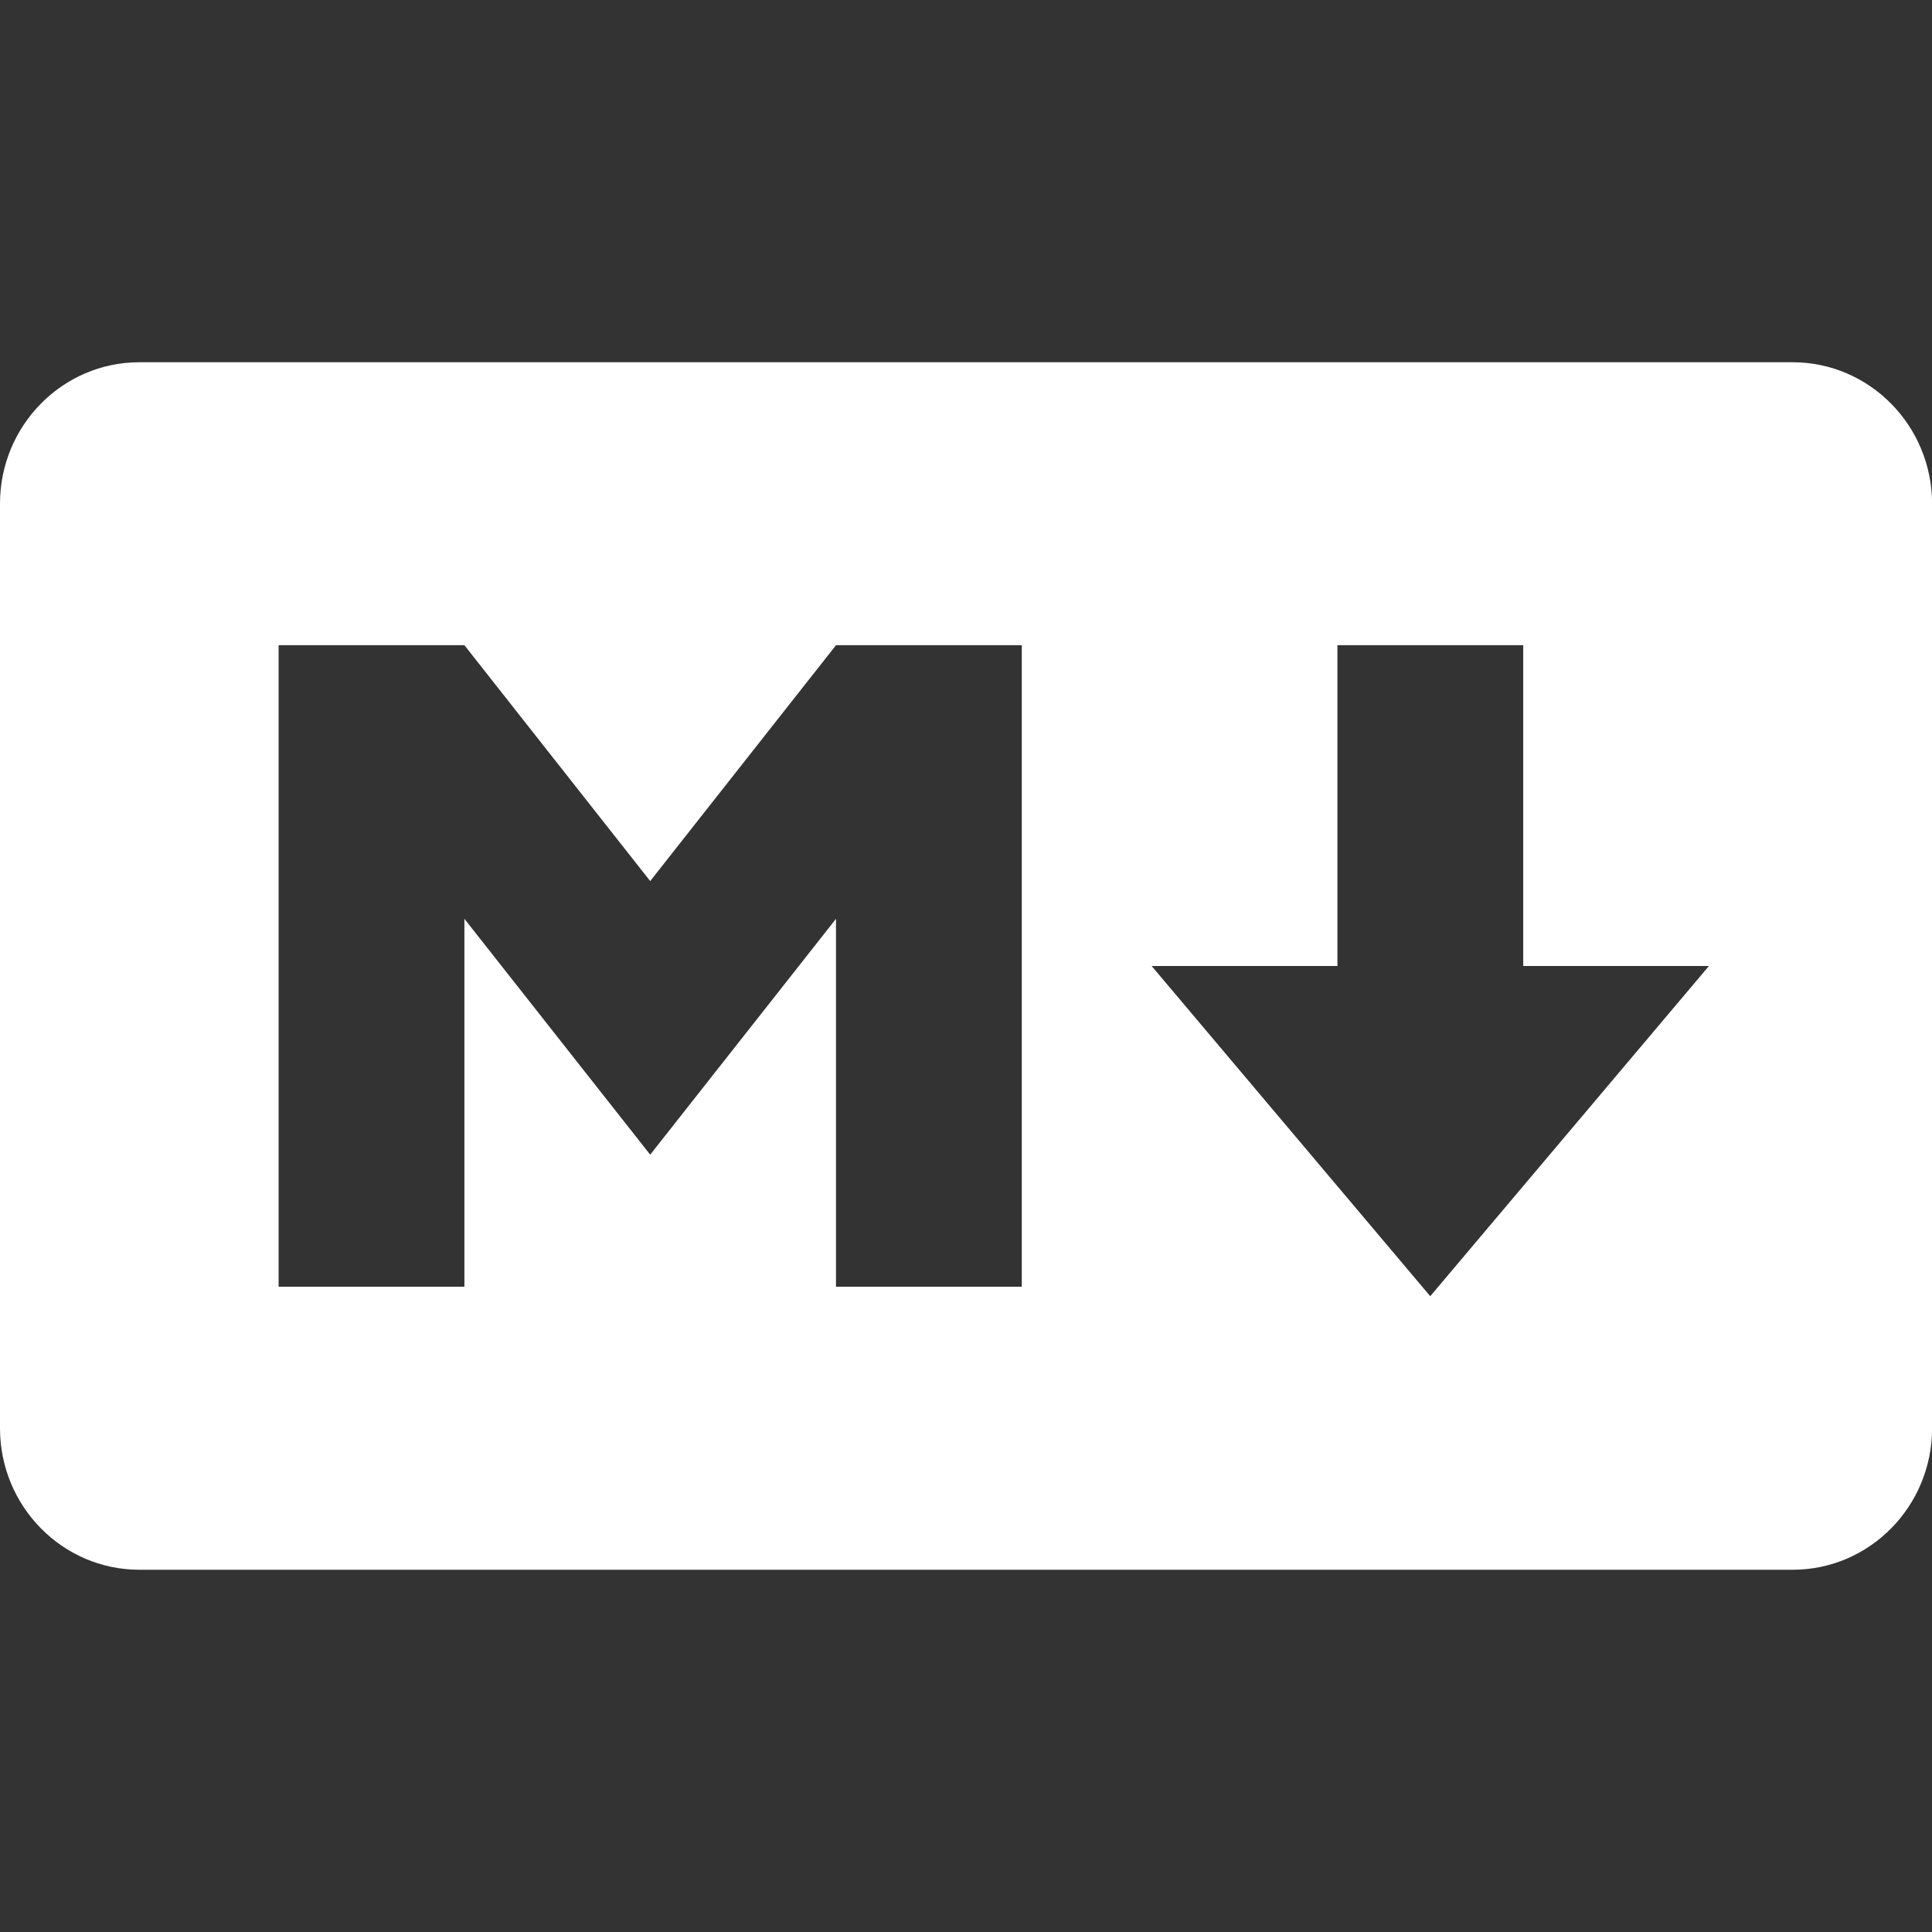 <svg xmlns="http://www.w3.org/2000/svg" enable-background="new 0 0 24 24" viewBox="0 0 24 24"><rect x="0" y="0" width="24" height="24" fill="#333333" stroke="none"/><path d="M1.731,19.5h20.539c0.955,0,1.731-0.788,1.731-1.757V6.257C24,5.288,23.224,4.5,22.269,4.5H1.731C0.776,4.5,0,5.288,0,6.257v11.485C0,18.712,0.776,19.5,1.731,19.5z M16.614,12V8.015h2.308V12h2.307l-3.462,4.102L14.306,12H16.614z M3.461,8.015h2.308l2.308,2.93l2.308-2.93h2.308v7.969h-2.308v-4.57l-2.308,2.93l-2.308-2.93v4.57H3.461V8.015z" fill="#ffffff"/></svg>